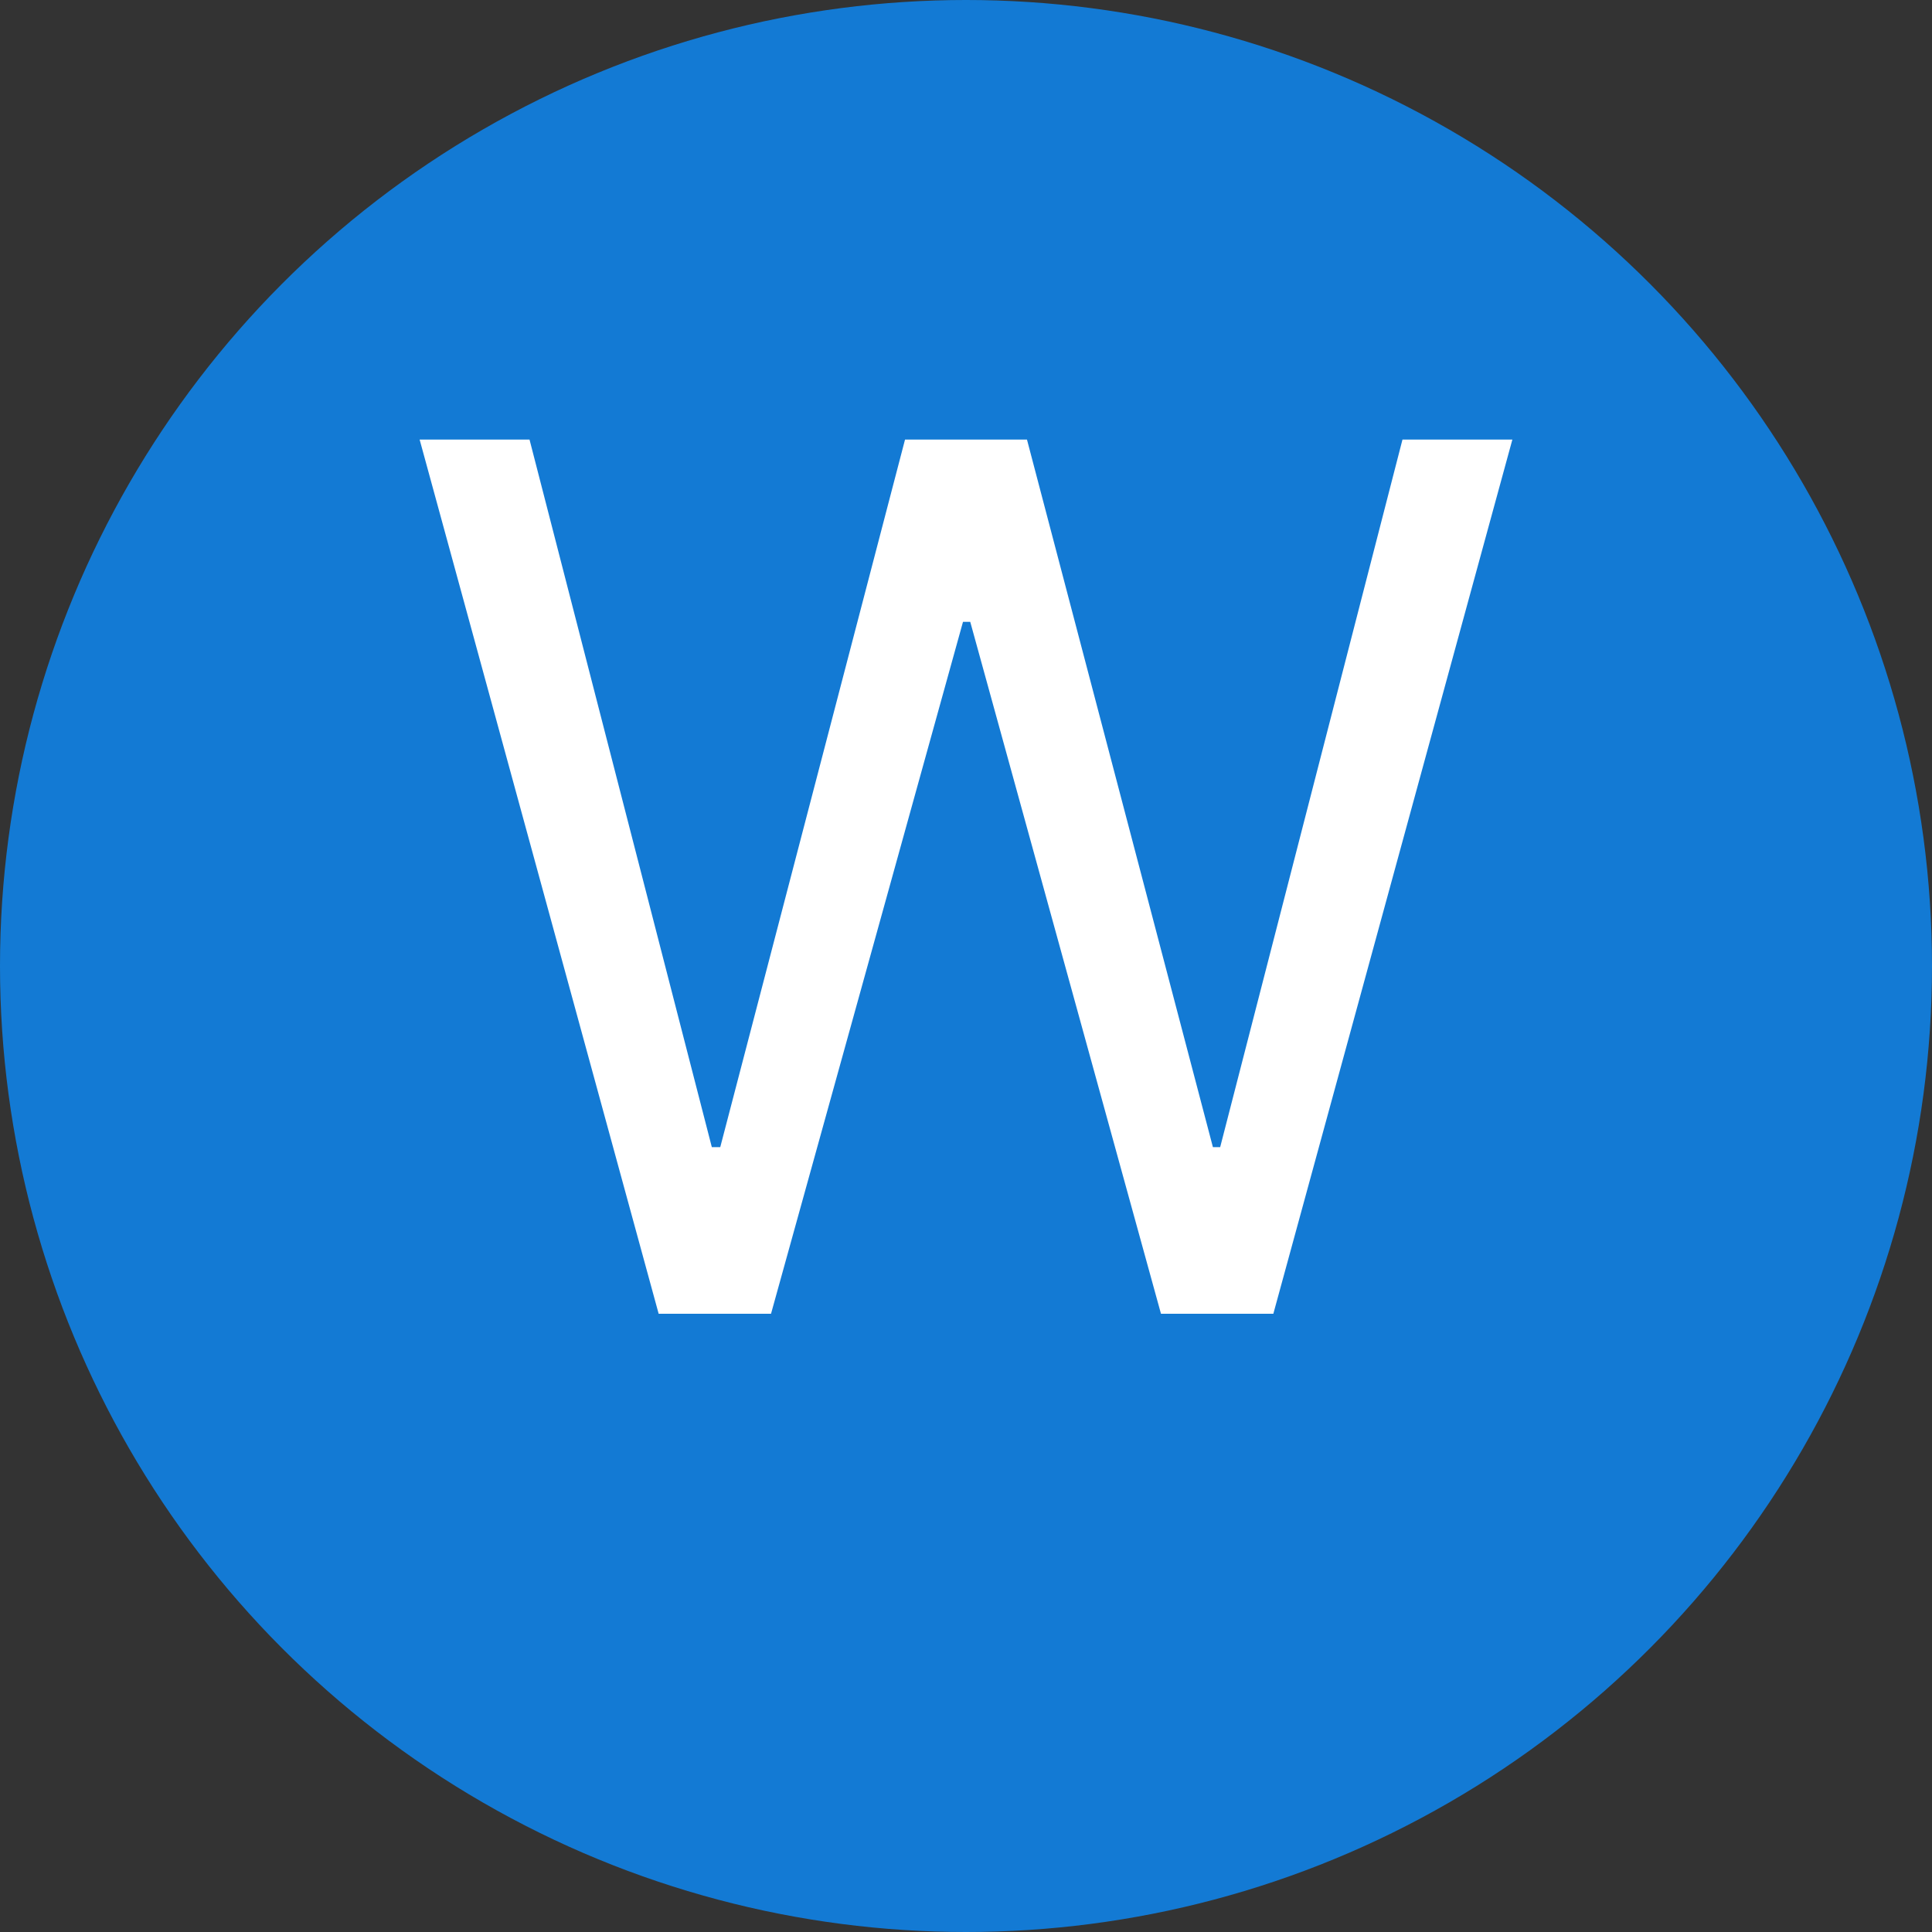 <svg width="25" height="25" viewBox="0 0 25 25" fill="none" xmlns="http://www.w3.org/2000/svg">
<rect x="0" y="0" width="25" height="25" fill="#333333" stroke="none"/>
<circle cx="12.5" cy="12.5" r="12.5" fill="#137AD4"/>
<path d="M5.43 5.688H6.852L9.211 14.844H9.32L11.711 5.688H13.289L15.695 14.844H15.789L18.148 5.688H19.57L16.477 17H15.023L12.555 8.047H12.461L9.977 17H8.523L5.43 5.688Z" fill="white"/>
</svg>
